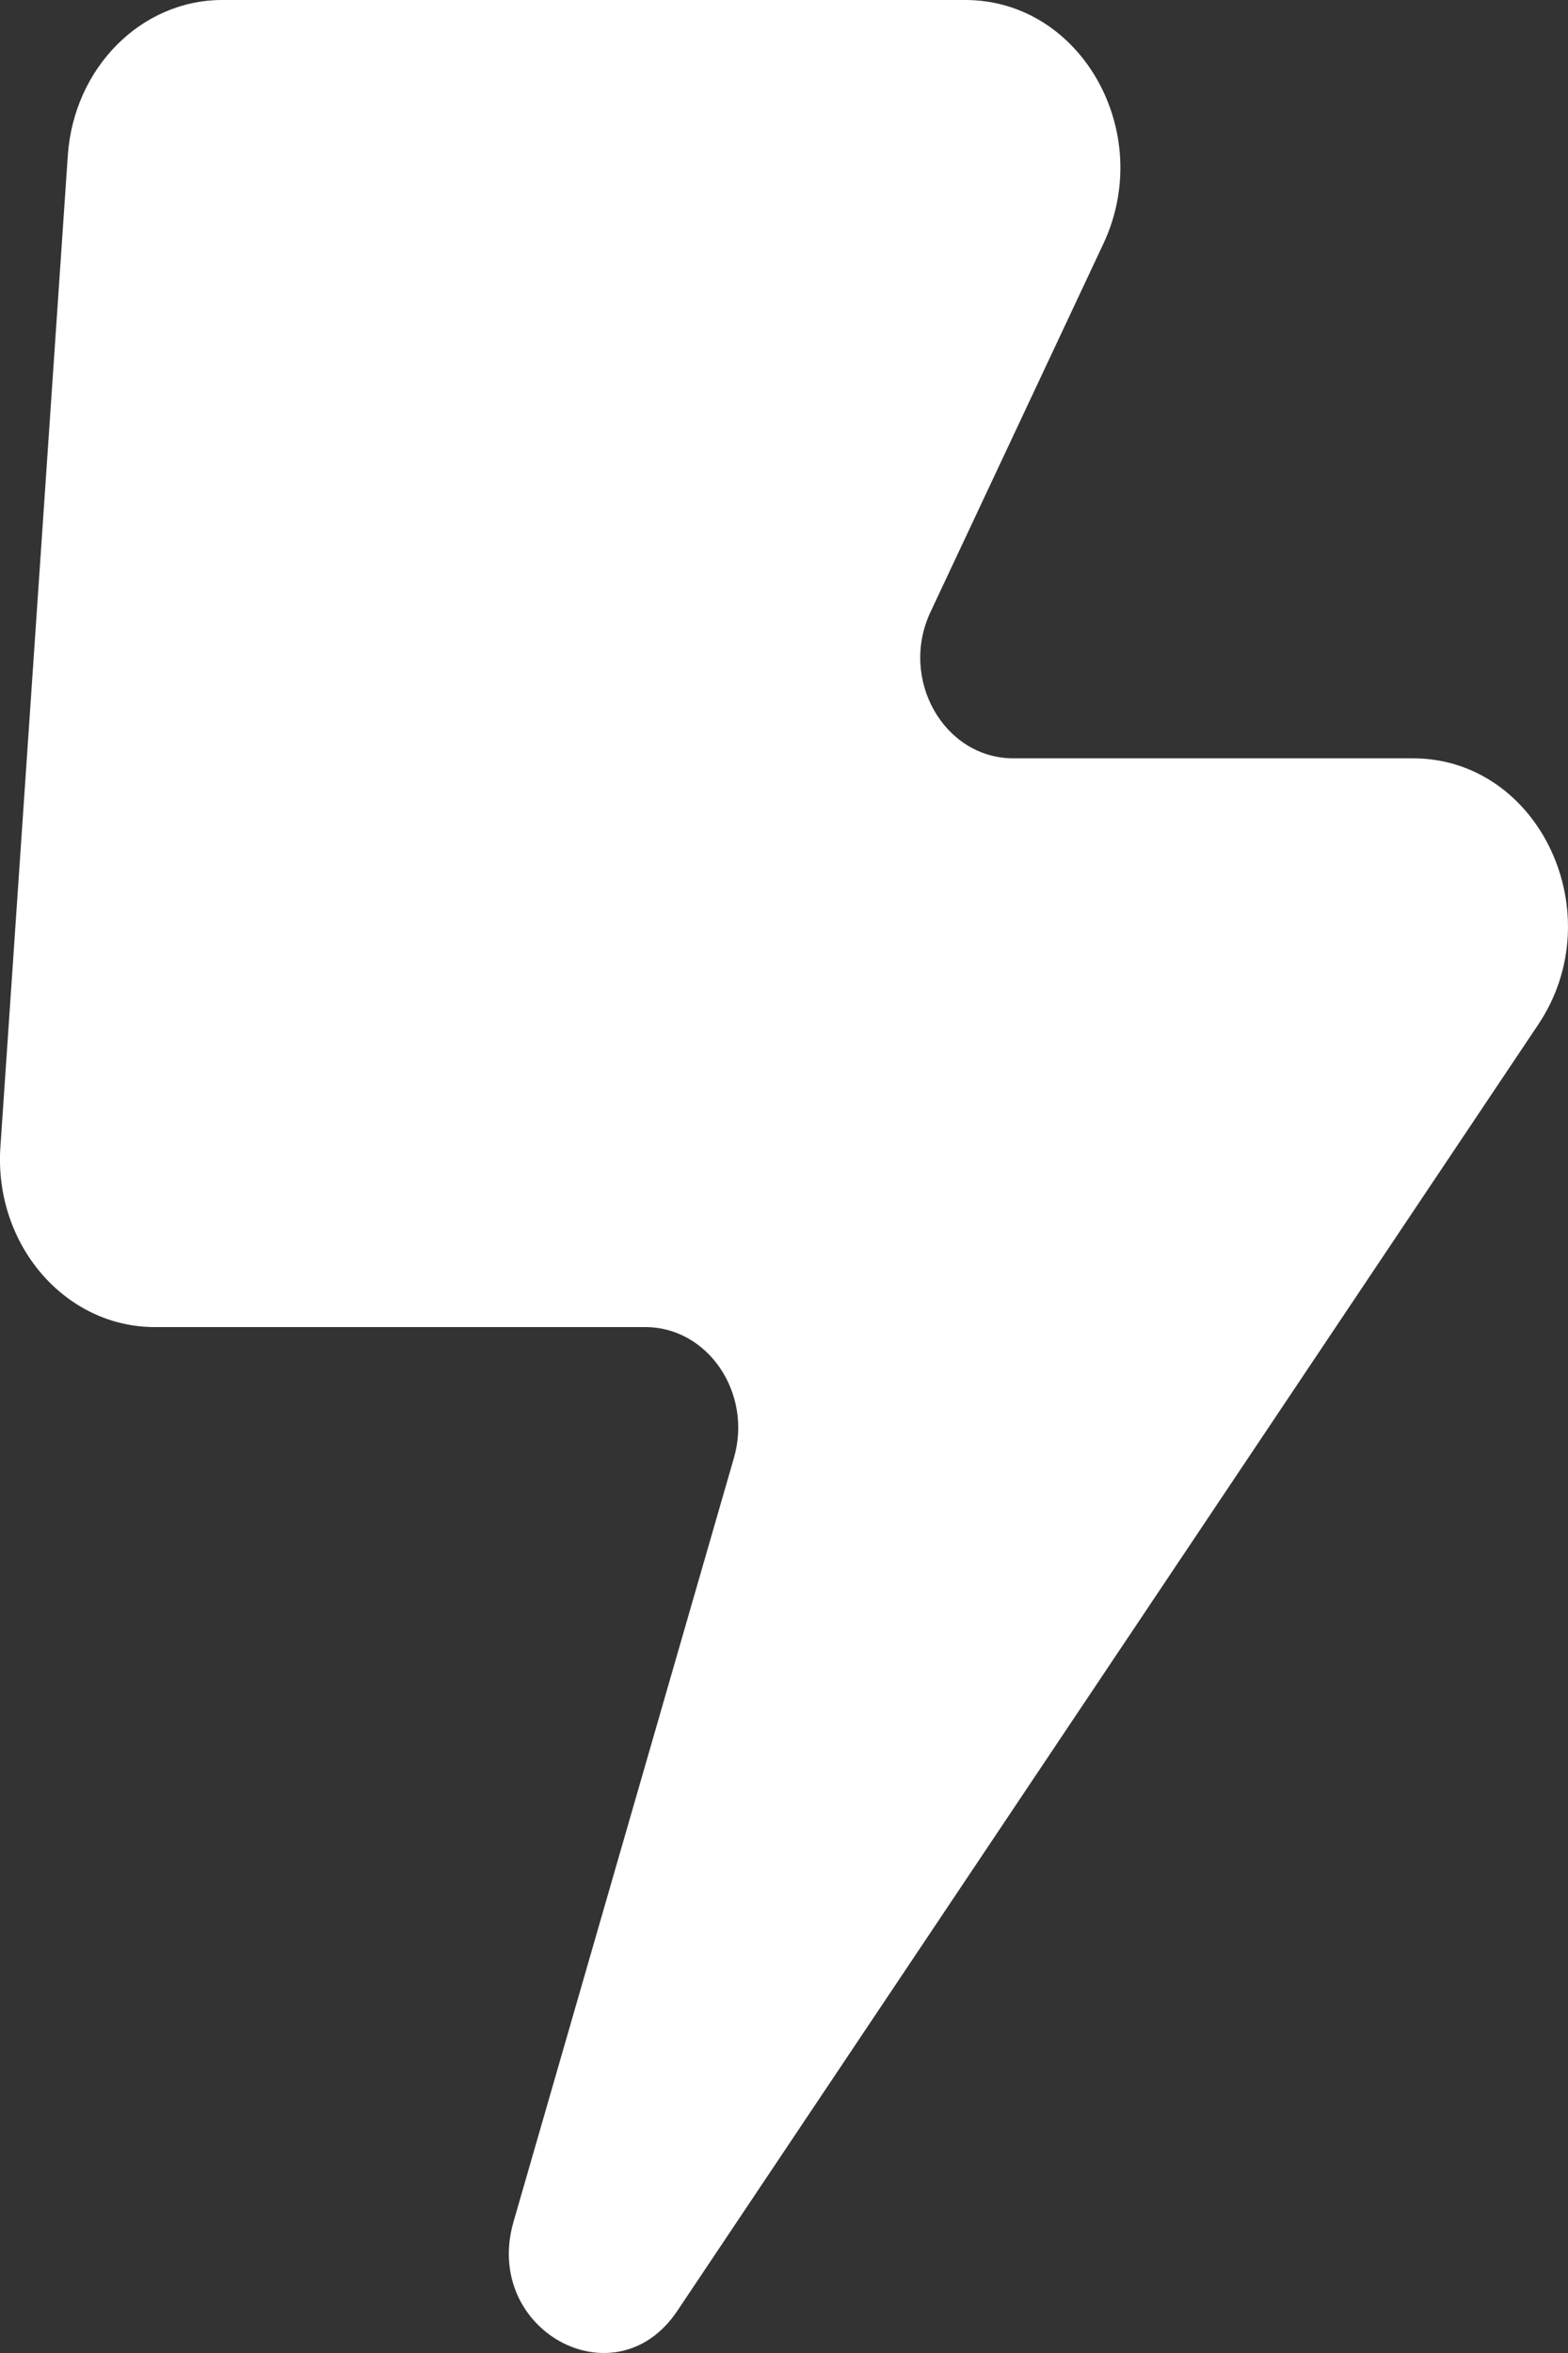 <?xml version="1.0" encoding="UTF-8"?> <svg xmlns="http://www.w3.org/2000/svg" width="12" height="18" viewBox="0 0 12 18" fill="none"><rect x="0" y="0" width="12" height="18" fill="#333333" stroke="none"/><path d="M0.003 8.775L0.519 1.189C0.565 0.519 1.08 0 1.701 0H7.388C8.273 0 8.845 1.011 8.444 1.865L7.121 4.682C6.88 5.195 7.224 5.801 7.755 5.801H10.813C11.781 5.801 12.34 6.99 11.772 7.838L5.184 17.677C4.712 18.384 3.69 17.828 3.93 16.996L5.617 11.152C5.76 10.656 5.418 10.152 4.938 10.152H1.185C0.496 10.152 -0.047 9.519 0.003 8.775Z" fill="white"></path></svg> 
